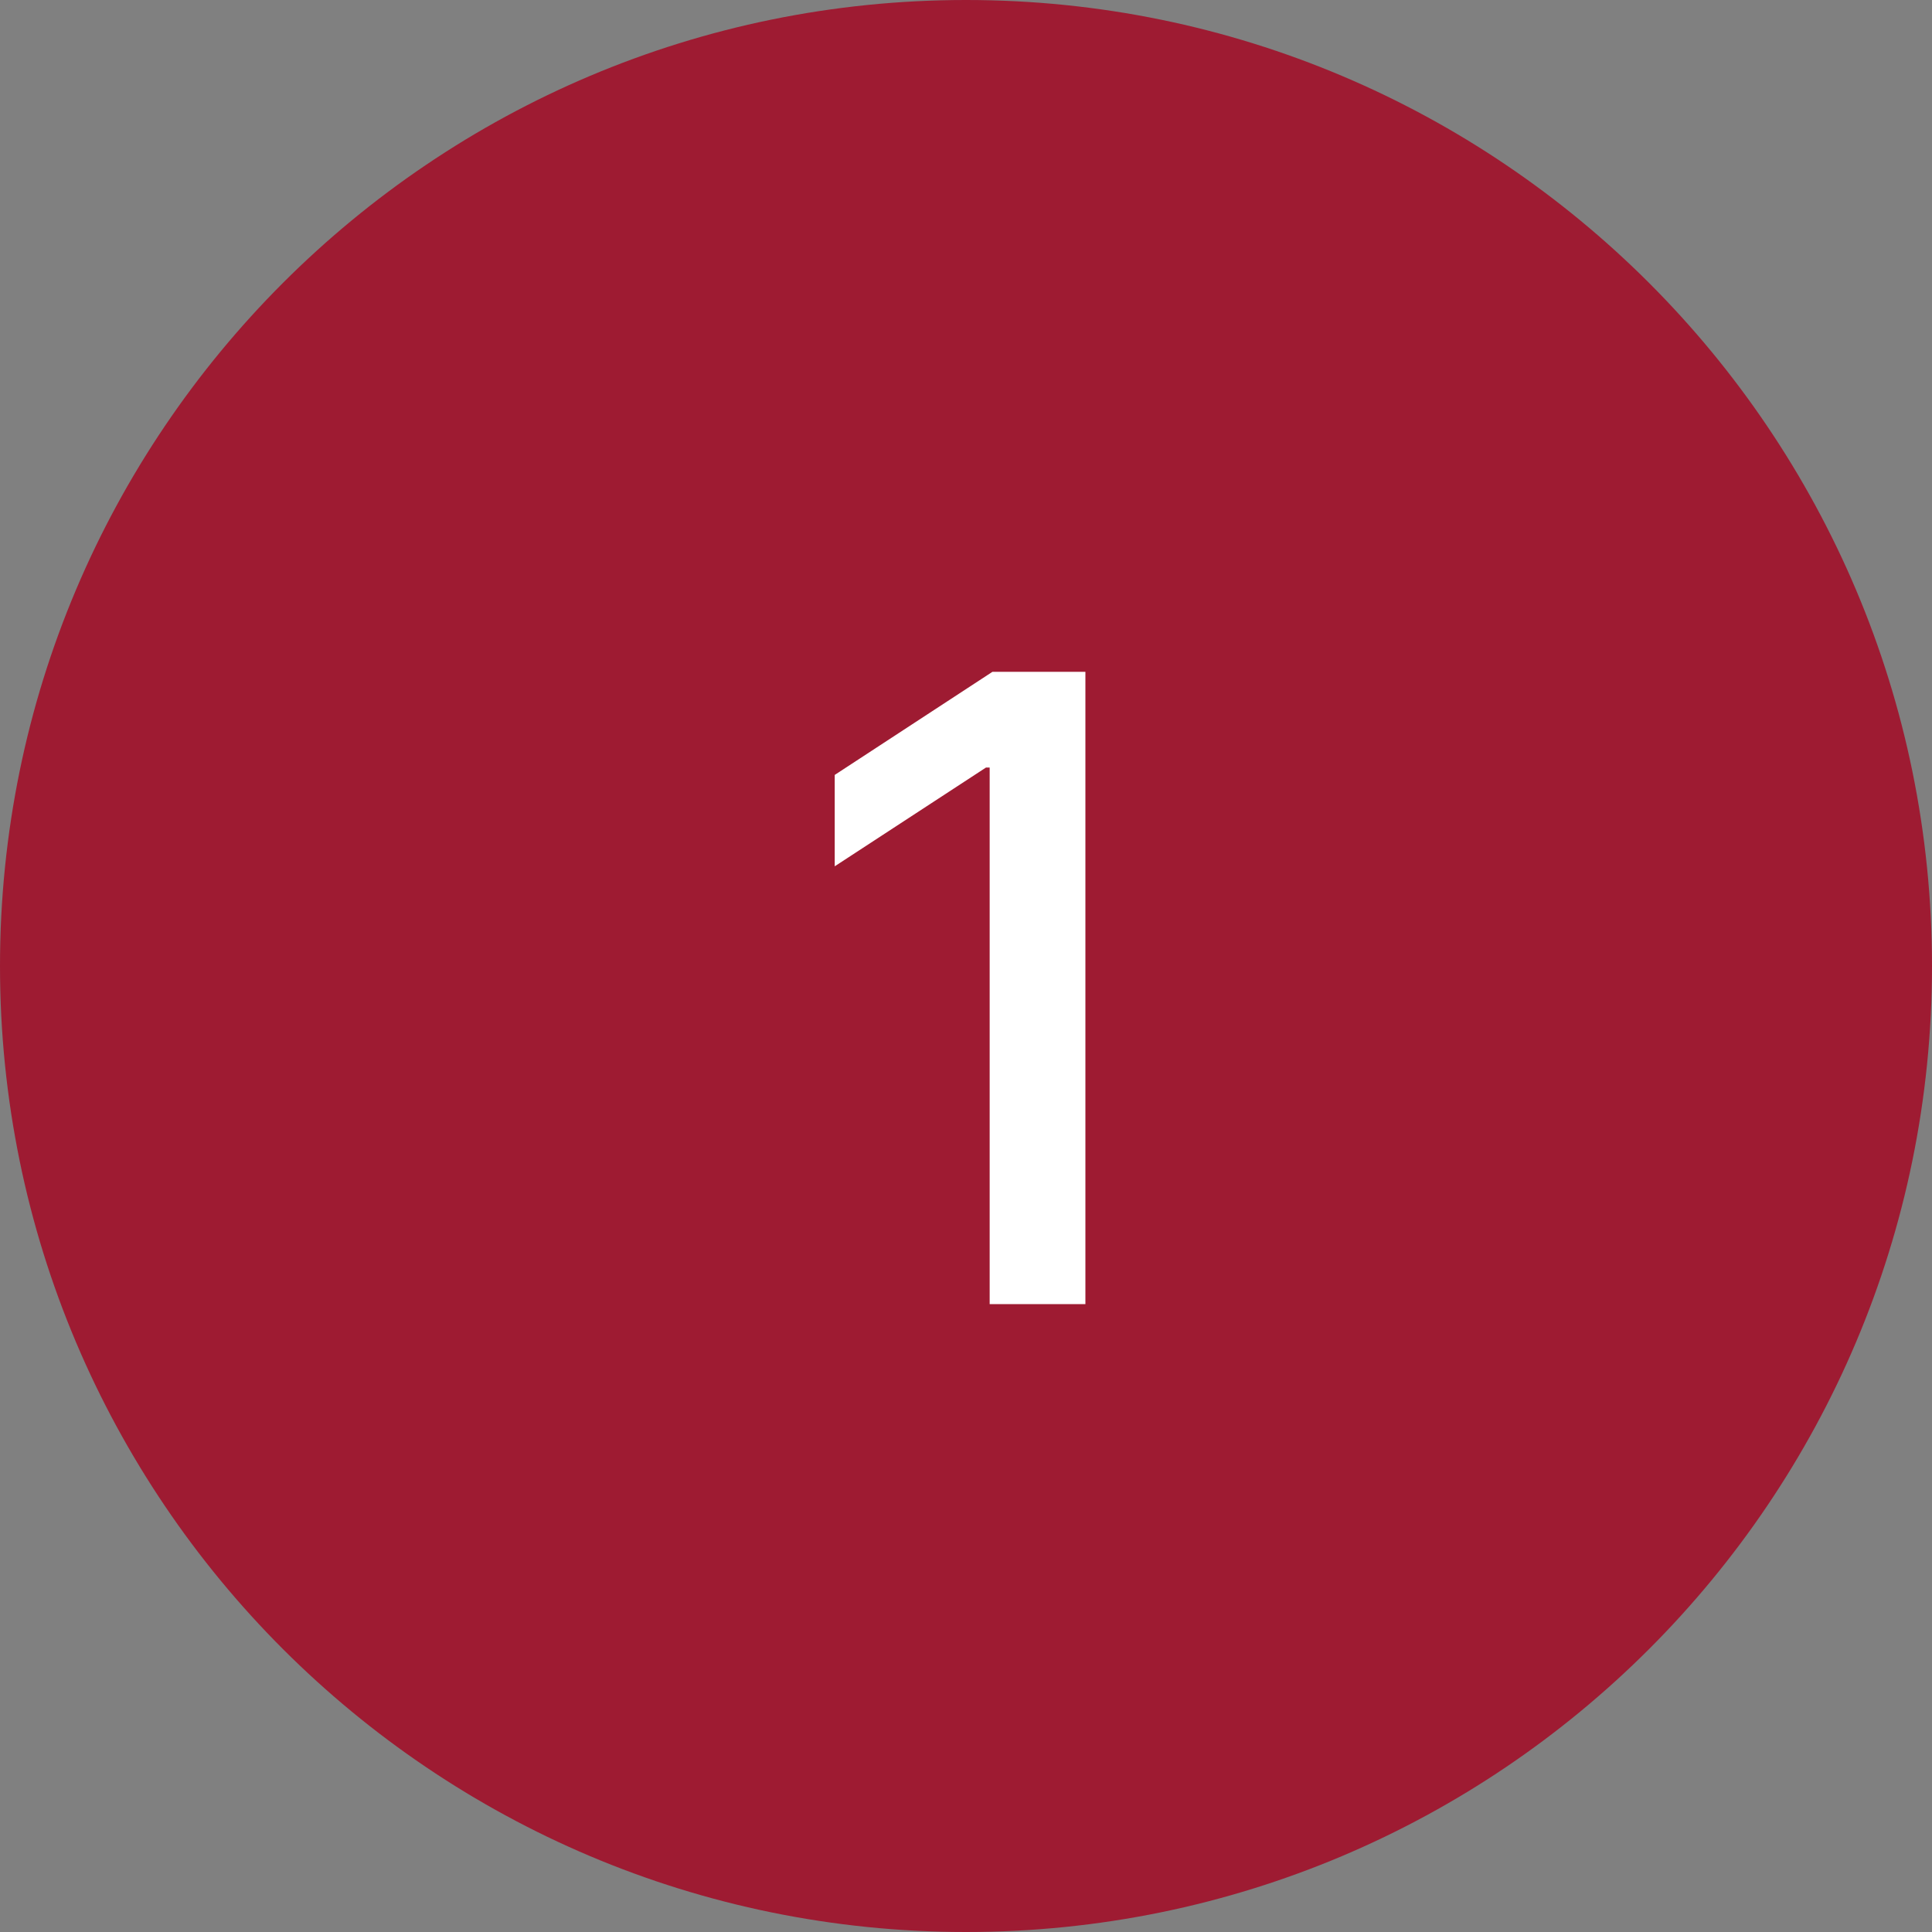 <svg width="40" height="40" viewBox="0 0 40 40" fill="none" xmlns="http://www.w3.org/2000/svg">
<rect x="0" y="0" width="40" height="40" fill="#808080" stroke="none"/>
<path d="M20 40C31.046 40 40 31.046 40 20C40 8.954 31.046 0 20 0C8.954 0 0 8.954 0 20C0 31.046 8.954 40 20 40Z" fill="#9E1B32"/>
<path d="M22.472 13.909V27H20.49V15.891H20.414L17.282 17.936V16.044L20.548 13.909H22.472Z" fill="white"/>
</svg>
